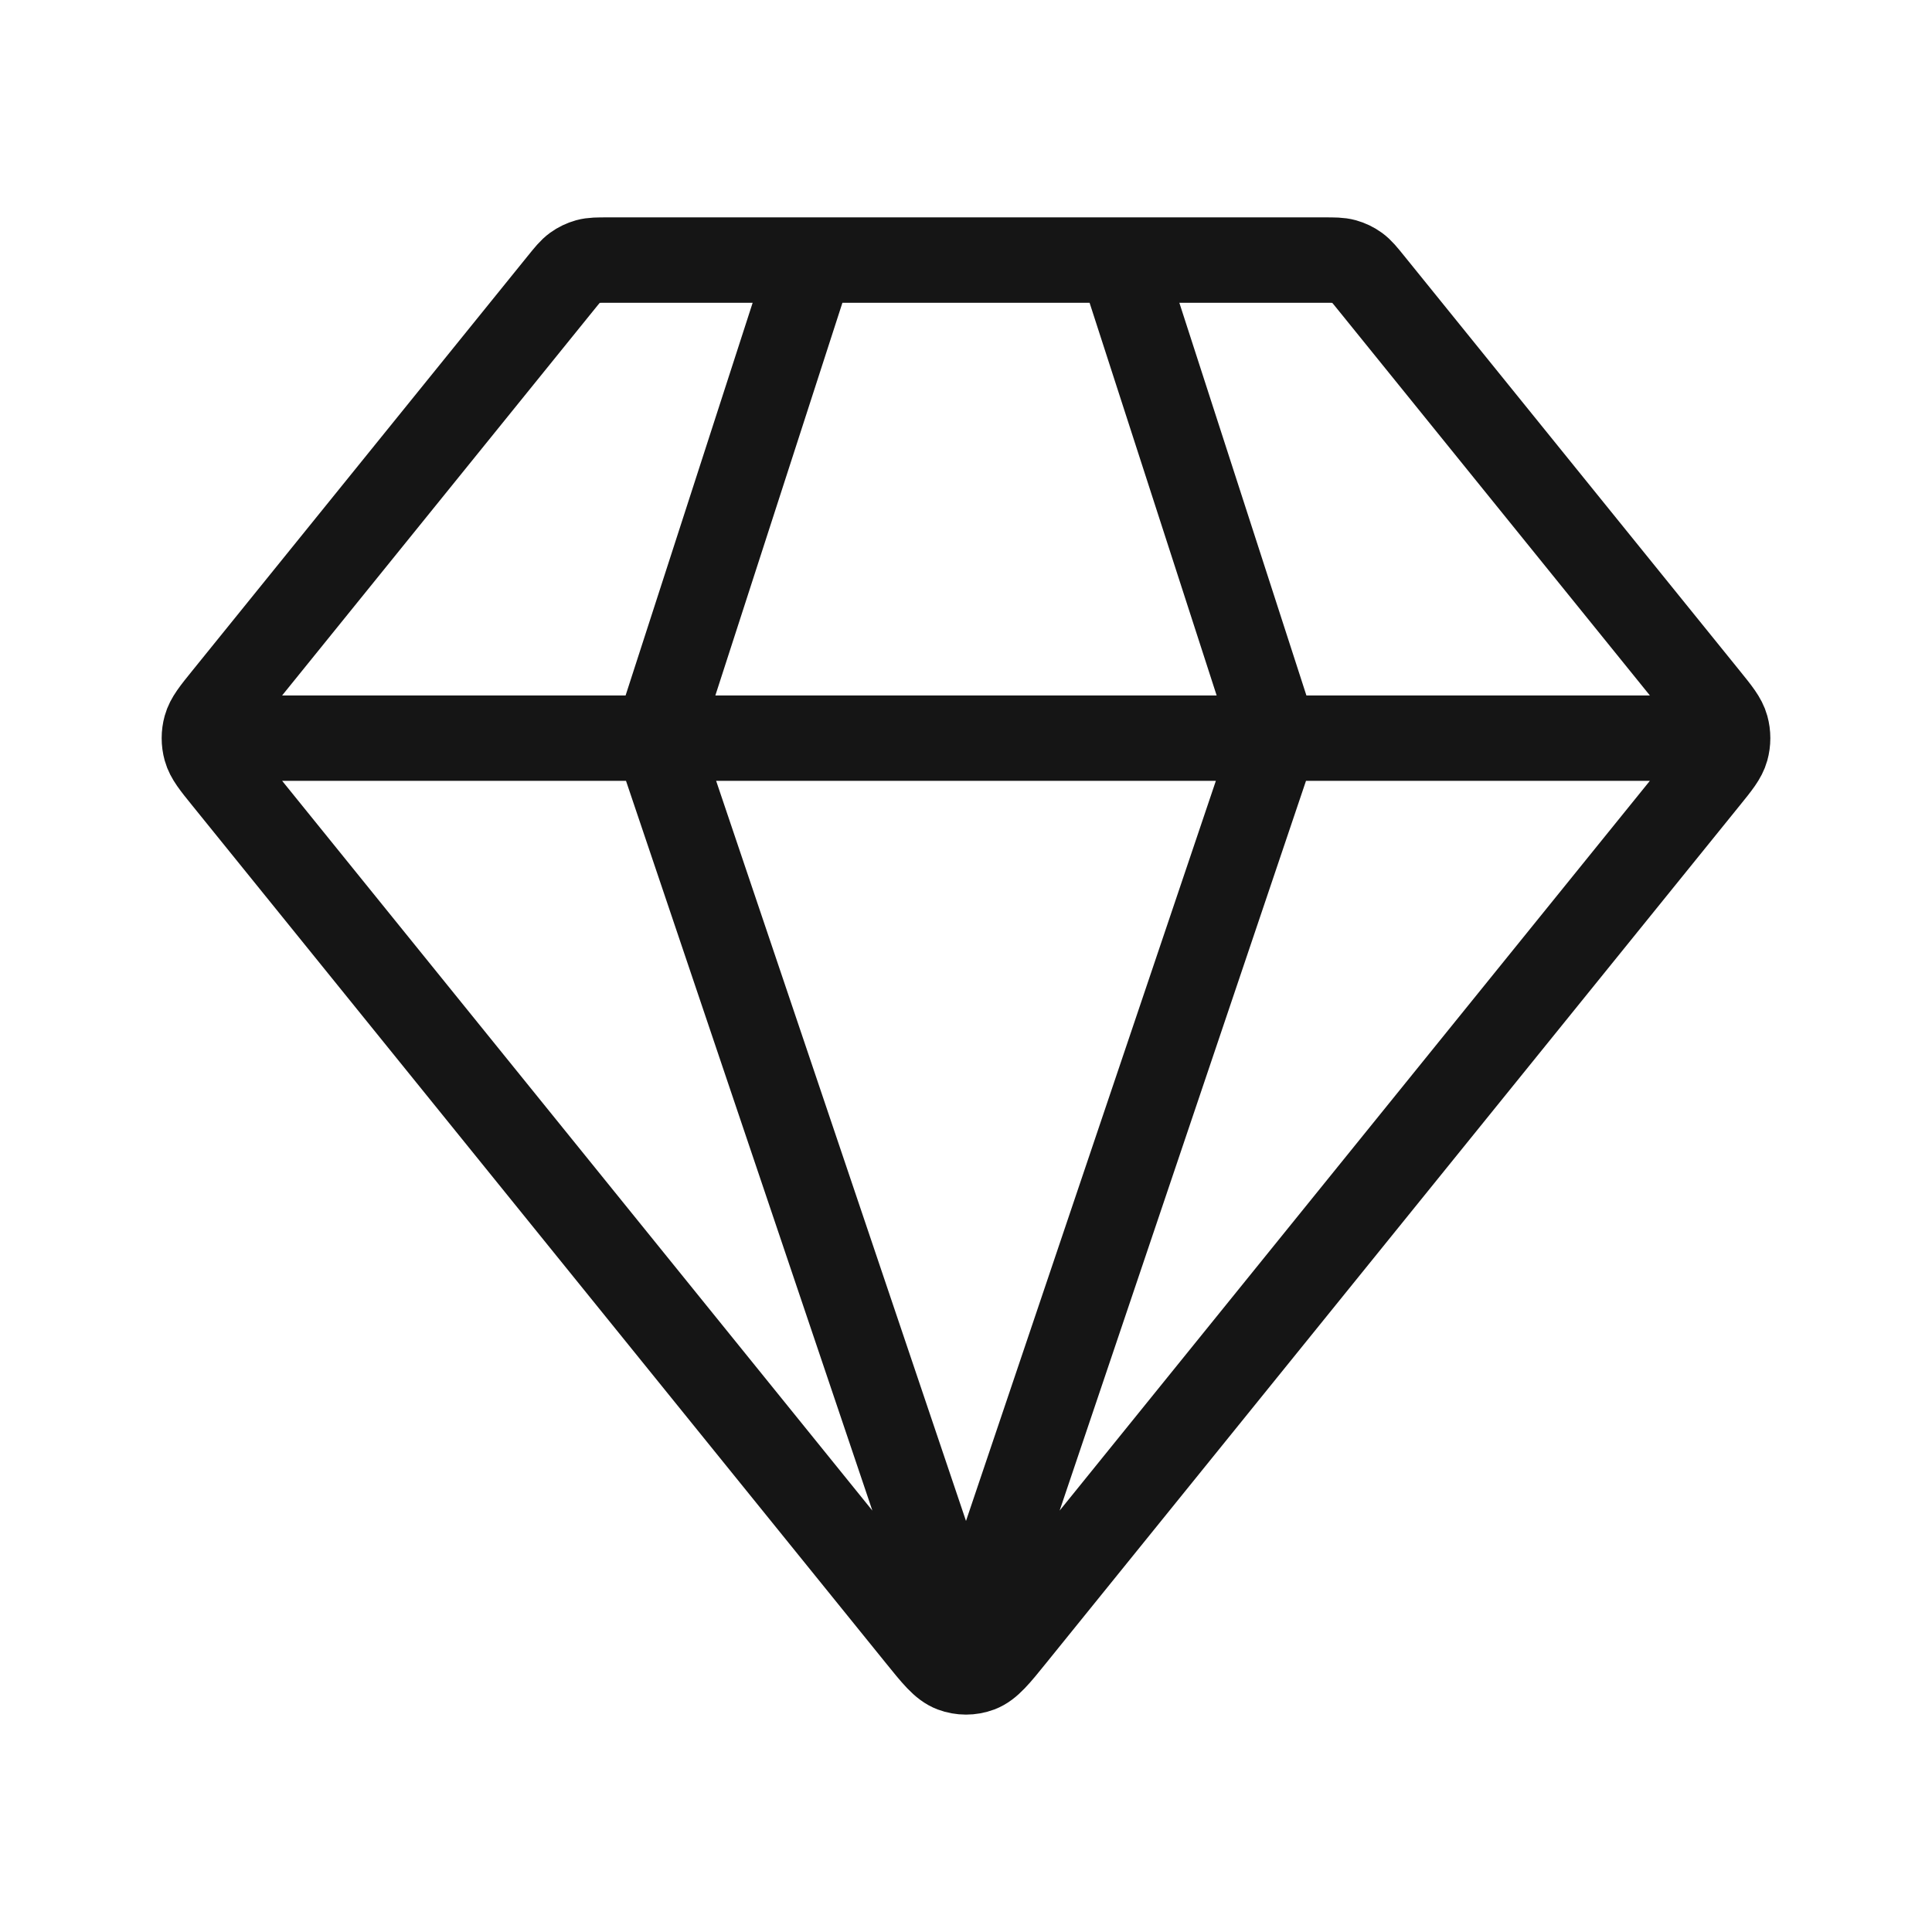 <svg width="44" height="44" viewBox="0 0 44 44" fill="none" xmlns="http://www.w3.org/2000/svg">
<path d="M5.269 16.811H38.731M18.478 5.923L14.955 16.811L22 37.679L29.045 16.811L25.522 5.923M23.082 37.248L38.86 17.74C39.128 17.41 39.261 17.244 39.312 17.06C39.357 16.897 39.357 16.725 39.312 16.562C39.261 16.377 39.128 16.212 38.86 15.881L31.228 6.445C31.073 6.253 30.995 6.157 30.9 6.088C30.816 6.027 30.722 5.982 30.622 5.954C30.51 5.923 30.389 5.923 30.146 5.923H13.854C13.611 5.923 13.49 5.923 13.378 5.954C13.278 5.982 13.184 6.027 13.1 6.088C13.005 6.157 12.927 6.253 12.772 6.445L5.14 15.881C4.872 16.212 4.739 16.377 4.688 16.562C4.643 16.725 4.643 16.897 4.688 17.06C4.739 17.244 4.872 17.41 5.14 17.74L20.918 37.248C21.289 37.708 21.475 37.938 21.698 38.022C21.893 38.095 22.107 38.095 22.302 38.022C22.525 37.938 22.711 37.708 23.082 37.248Z" stroke="#151515" stroke-width="1.945" stroke-linecap="round" stroke-linejoin="round"/>
</svg>
